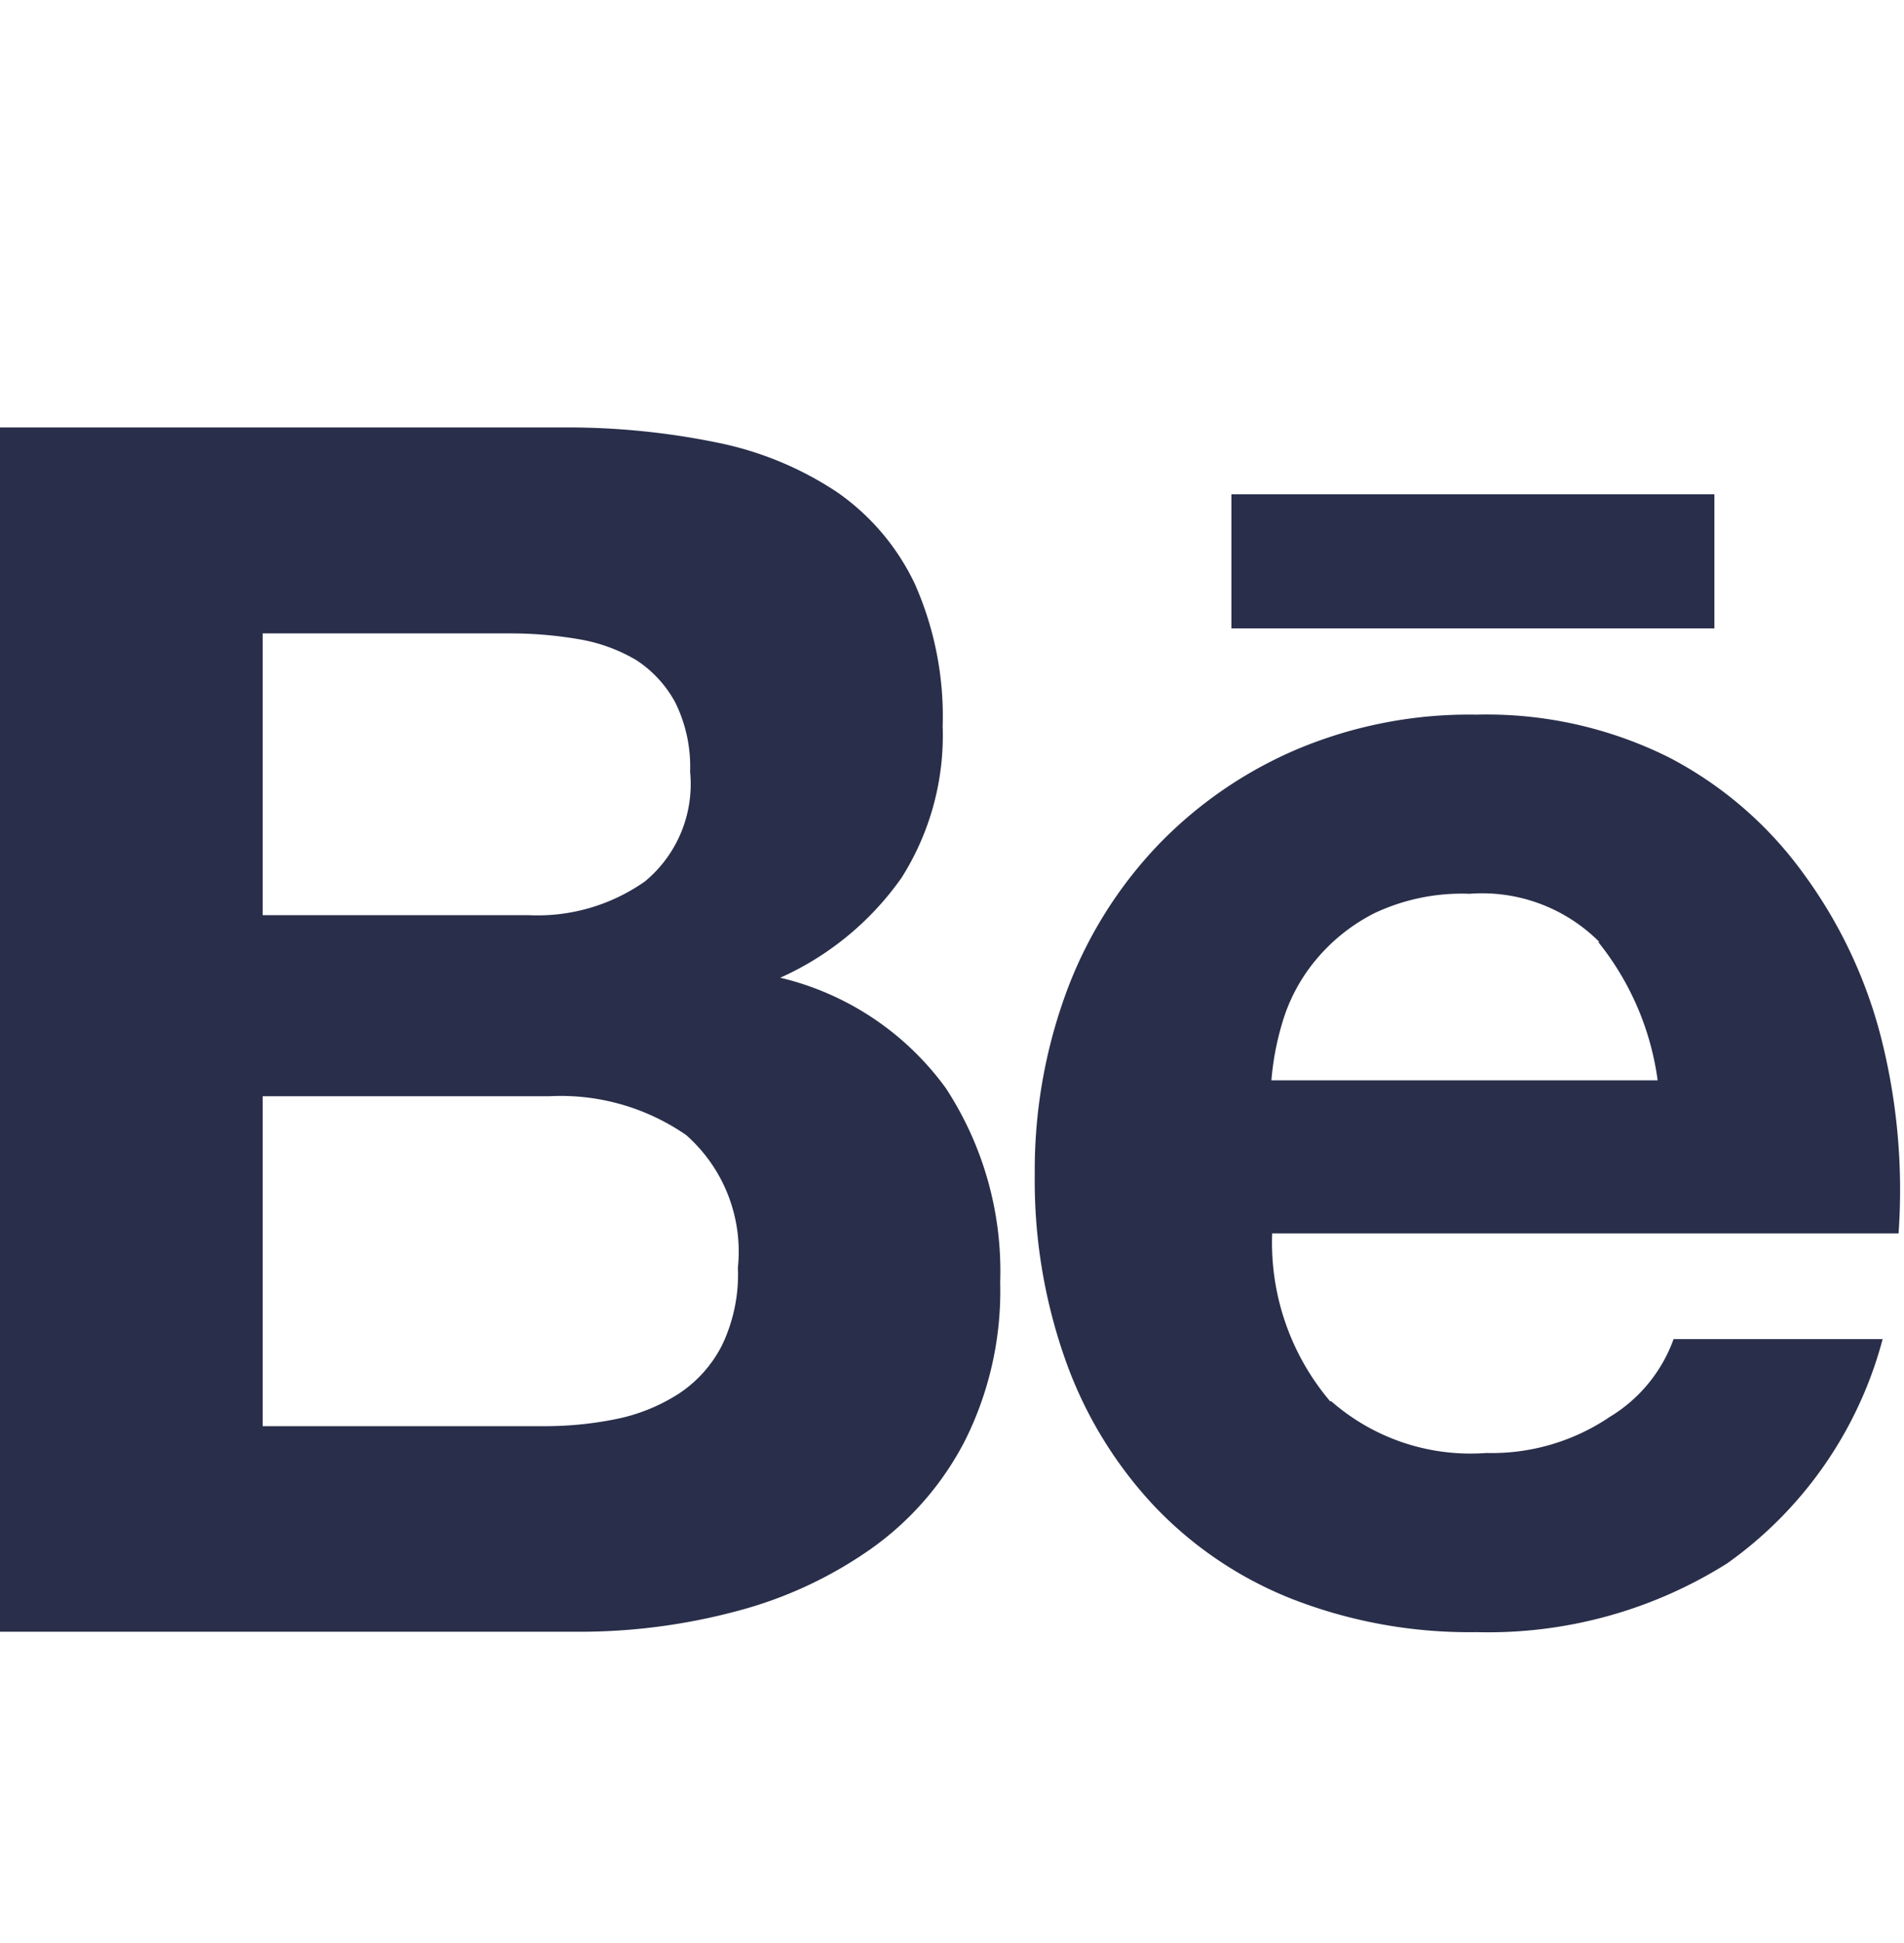 <svg id="Layer_1" data-name="Layer 1" xmlns="http://www.w3.org/2000/svg" viewBox="0 0 49 50">
  <defs>
    <style>
      .cls-1 {
        fill: #292e4a;
      }
    </style>
  </defs>
  <title>logo_compact</title>
  <g id="behance">
    <path class="cls-1" d="M14.46,11a19.14,19.14,0,0,1,4,.39,8.64,8.64,0,0,1,3.09,1.28,6,6,0,0,1,2,2.37,8.42,8.42,0,0,1,.71,3.65,6.84,6.84,0,0,1-1.06,3.9,7.62,7.62,0,0,1-3.12,2.57A7.37,7.37,0,0,1,24.34,28a8.6,8.6,0,0,1,1.4,5,8.6,8.6,0,0,1-.9,4.06,7.76,7.76,0,0,1-2.43,2.8,10.73,10.73,0,0,1-3.49,1.61,15.61,15.61,0,0,1-4,.52H0V11ZM13.6,23.55a4.8,4.8,0,0,0,3-.87,3.25,3.25,0,0,0,1.16-2.82,3.73,3.73,0,0,0-.38-1.78,3,3,0,0,0-1-1.09,4.28,4.28,0,0,0-1.48-.54,10.25,10.25,0,0,0-1.75-.15H6.76v7.25ZM14,36.7a9.18,9.18,0,0,0,1.89-.19,4.69,4.69,0,0,0,1.6-.66,3.26,3.26,0,0,0,1.09-1.23,4.21,4.21,0,0,0,.41-2,4,4,0,0,0-1.33-3.41,5.67,5.67,0,0,0-3.53-1H6.76V36.7Zm20.25-.65a5.44,5.44,0,0,0,4,1.34,5.42,5.42,0,0,0,3.18-.93,3.87,3.87,0,0,0,1.64-2h5.38a10.31,10.31,0,0,1-4,5.77A11.53,11.53,0,0,1,38,42a12.55,12.55,0,0,1-4.74-.85,9.89,9.89,0,0,1-3.57-2.41A10.72,10.72,0,0,1,27.42,35a13.82,13.82,0,0,1-.79-4.78,13.26,13.26,0,0,1,.81-4.68,11,11,0,0,1,2.33-3.76,10.86,10.86,0,0,1,3.59-2.49A11.42,11.42,0,0,1,38,18.39a10.5,10.5,0,0,1,4.95,1.1,9.92,9.92,0,0,1,3.47,3,12.25,12.25,0,0,1,2,4.25,15.93,15.93,0,0,1,.44,5H32.74a6.31,6.31,0,0,0,1.5,4.33Zm6.91-11.81A4.26,4.26,0,0,0,37.82,23a5.28,5.28,0,0,0-2.43.49,4.74,4.74,0,0,0-1.55,1.24A4.51,4.51,0,0,0,33,26.32a7.16,7.16,0,0,0-.28,1.48h9.94a7.21,7.21,0,0,0-1.53-3.56ZM31.69,12.72H44.12v3.45H31.69Z"/>
  </g>
</svg>
